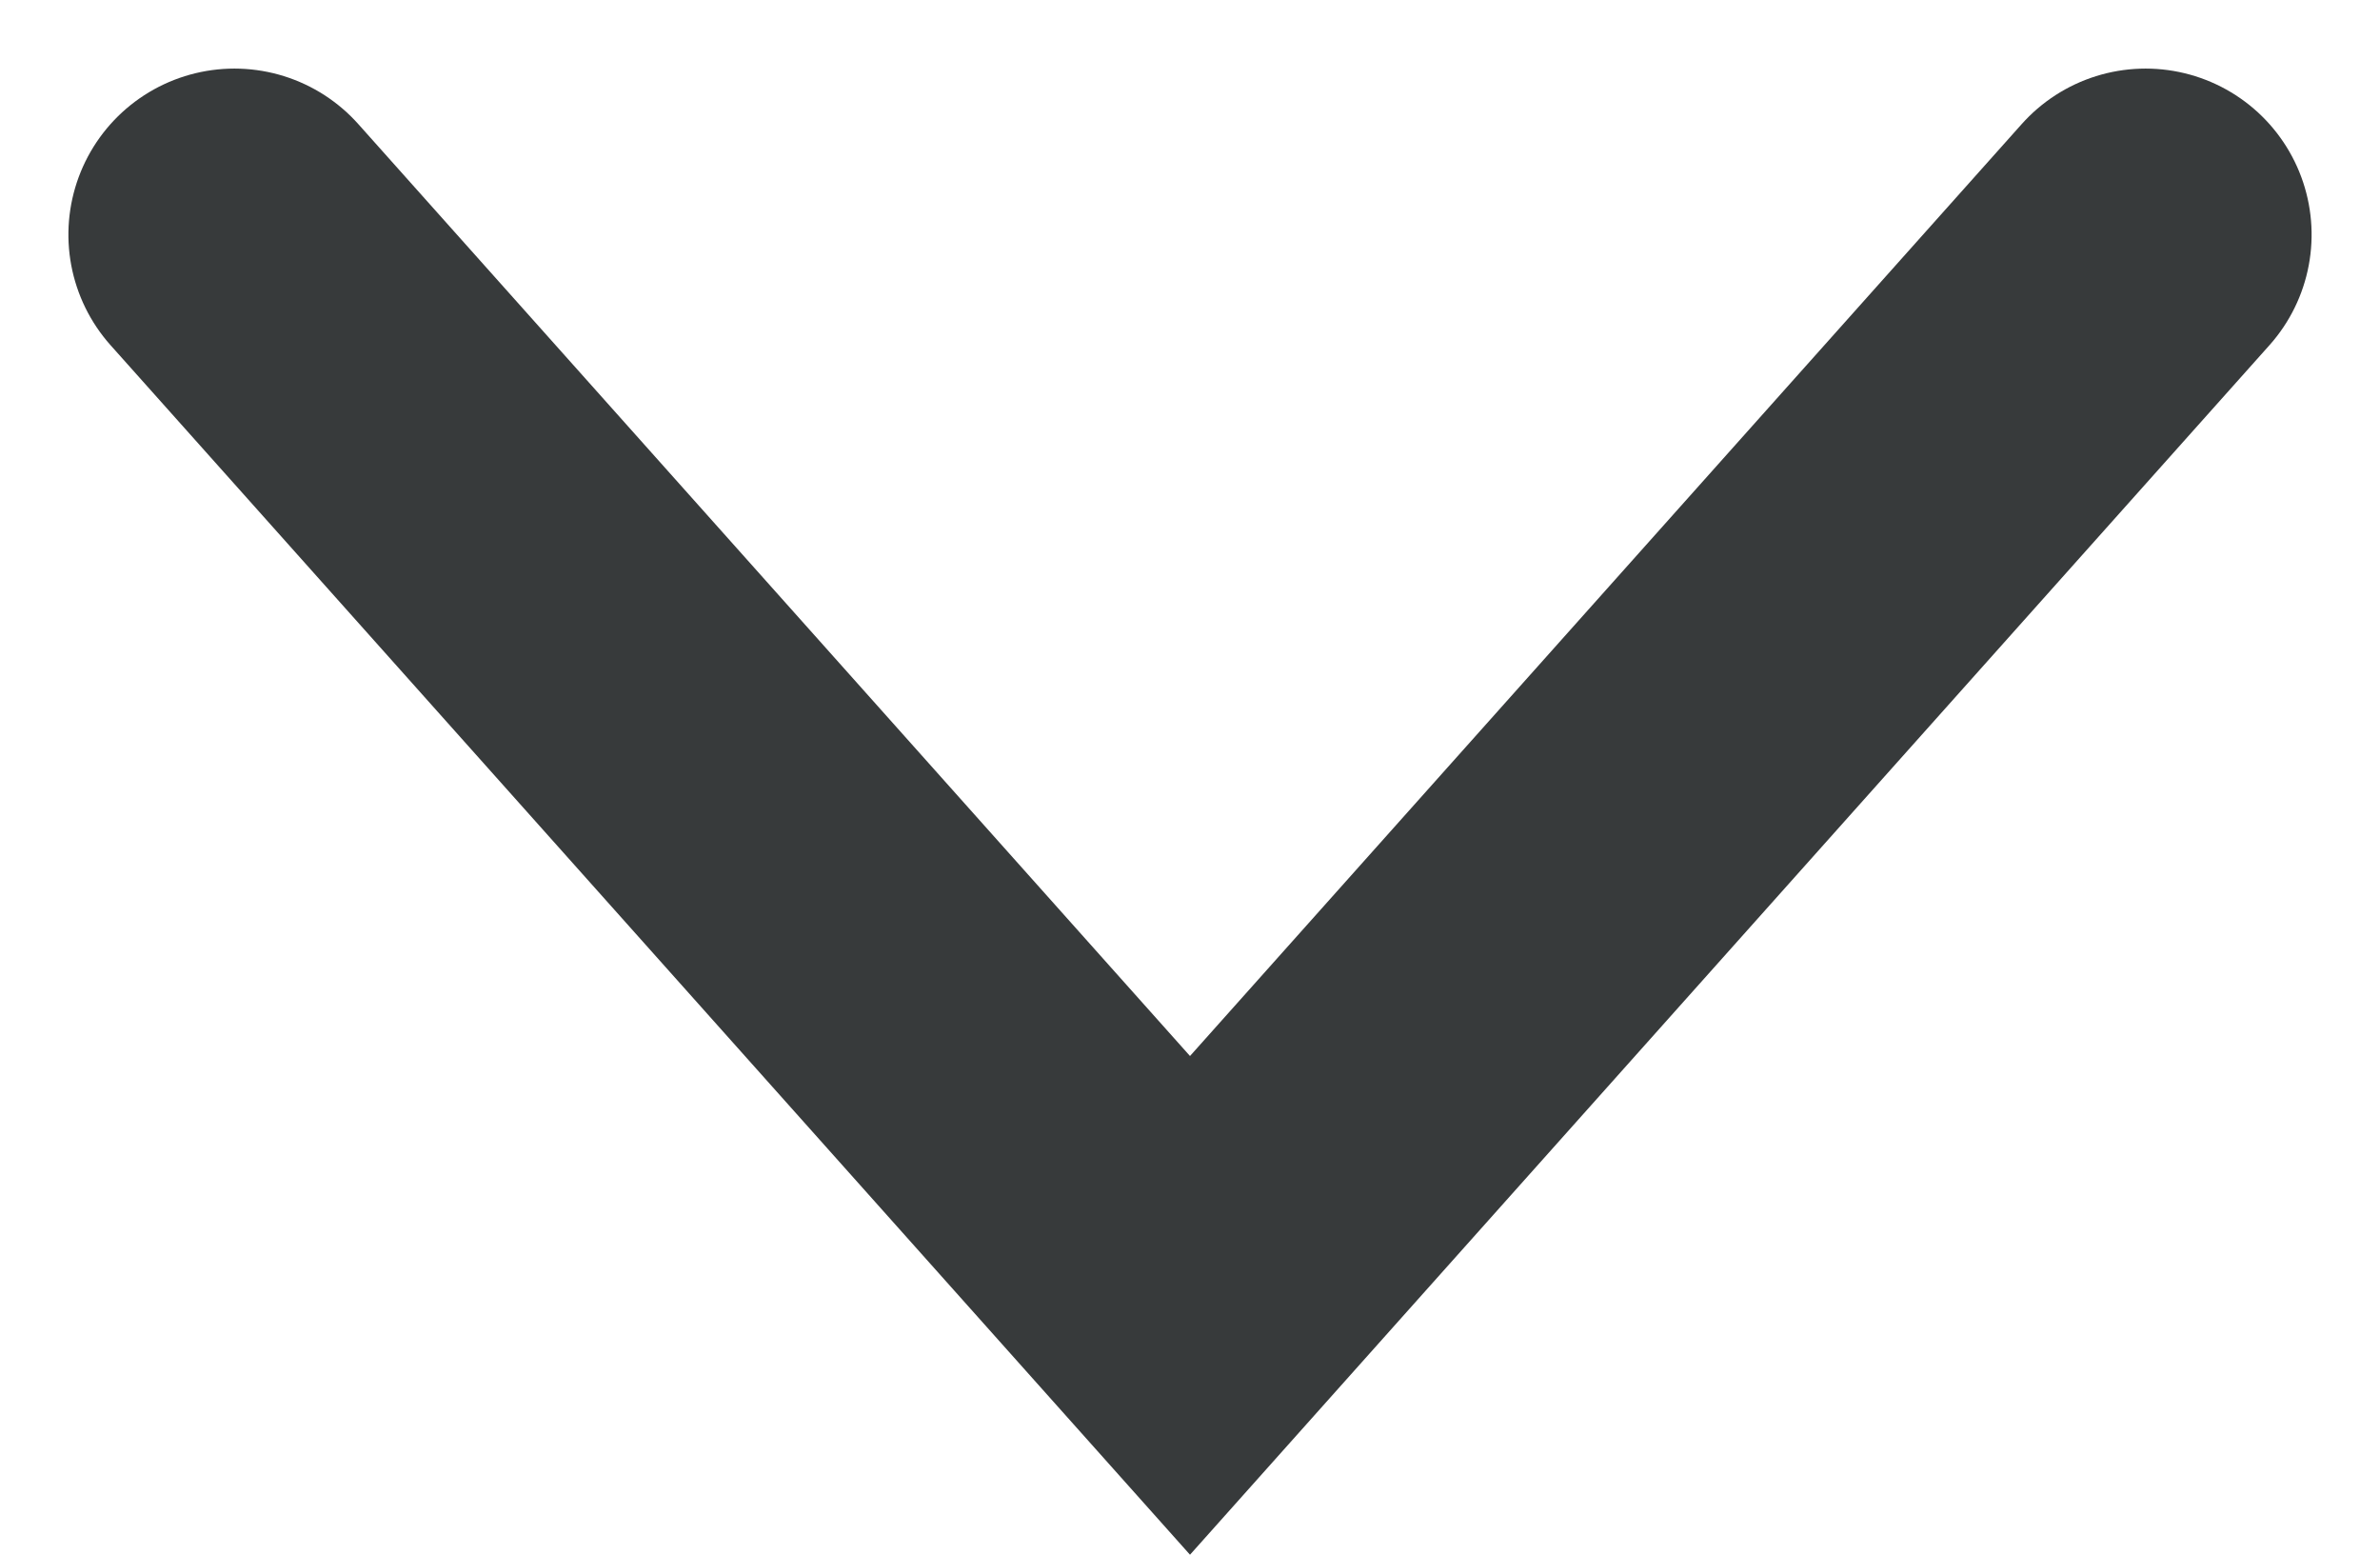 <svg xmlns="http://www.w3.org/2000/svg" width="14.336" height="9.362" viewBox="0 0 14.336 9.362">
  <path id="Tracé_190" data-name="Tracé 190" d="M10673.481,3602.946l-6.448,5.756,6.448,5.756" transform="translate(-3601.534 10674.894) rotate(-90)" fill="none" stroke="#373a3b" stroke-linecap="round" stroke-width="2"/>
</svg>
